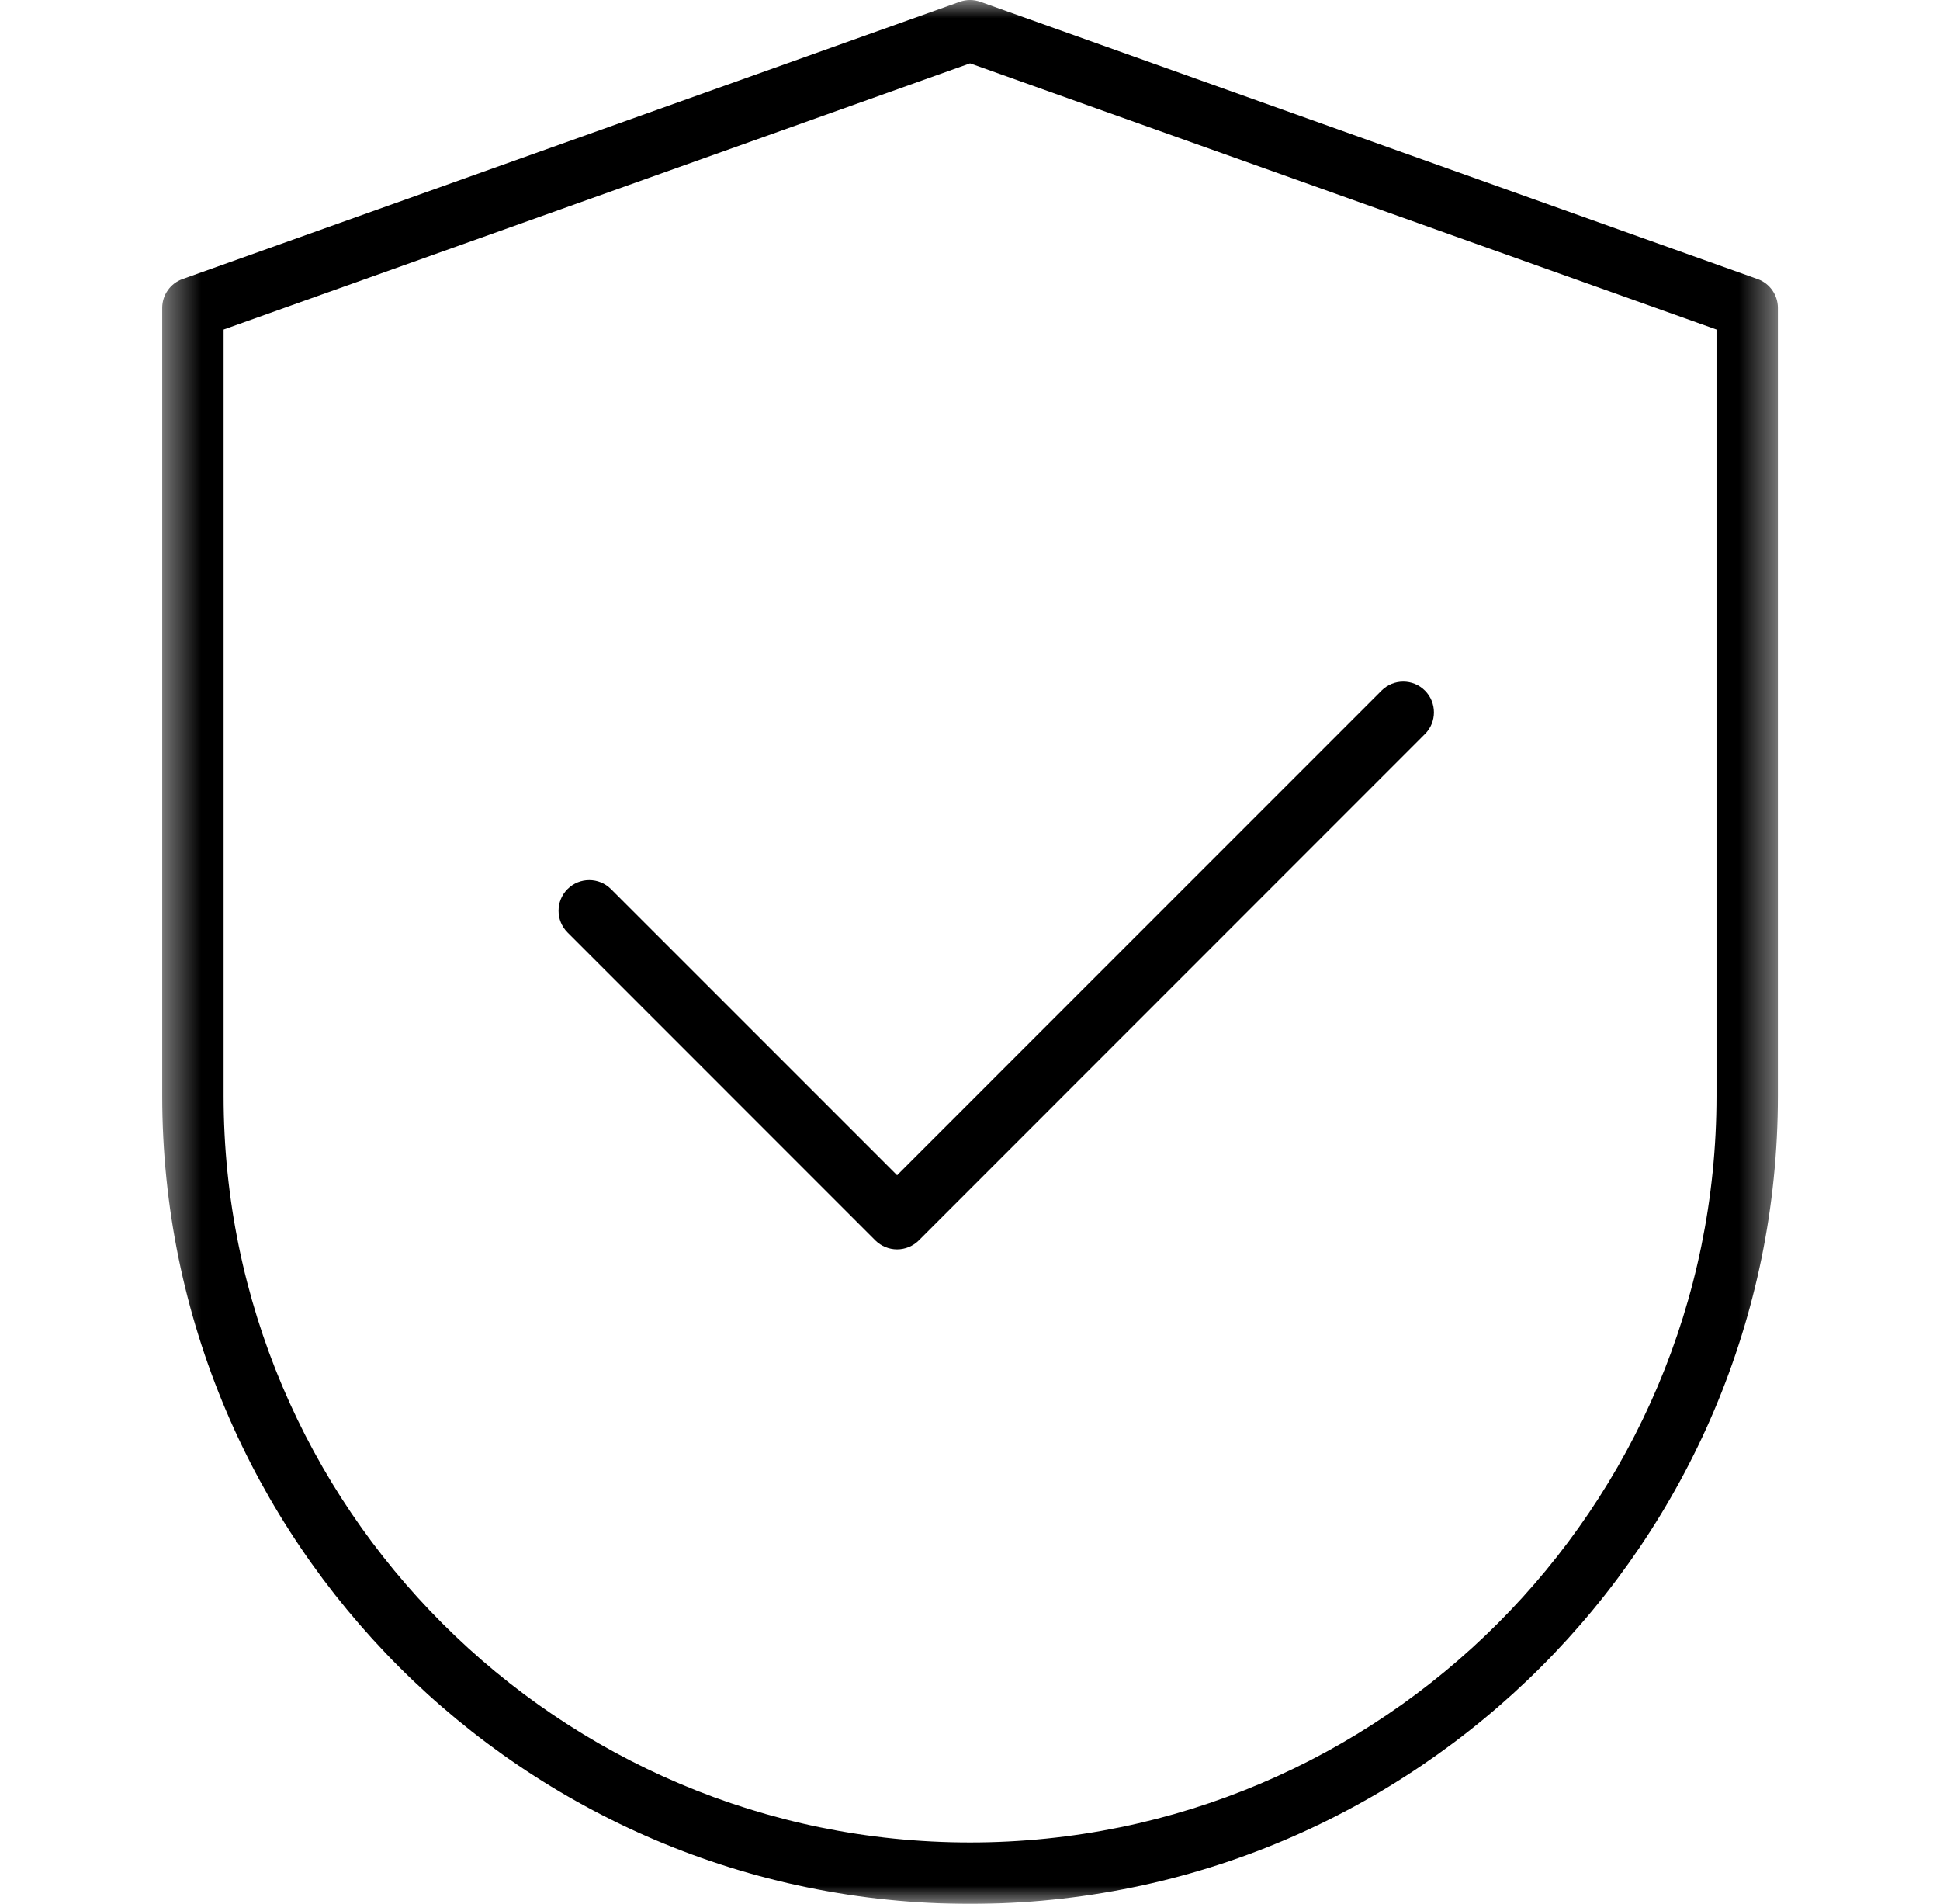 <svg width="53" height="52" viewBox="0 0 53 52" fill="none" xmlns="http://www.w3.org/2000/svg">
<mask id="mask0_2570_28220" style="mask-type:luminance" maskUnits="userSpaceOnUse" x="4" y="0" width="45" height="52">
<path fill-rule="evenodd" clip-rule="evenodd" d="M4.432 0H48.571V52H4.432V0Z" fill="white"/>
</mask>
<g mask="url(#mask0_2570_28220)">
<path fill-rule="evenodd" clip-rule="evenodd" d="M6.109 9.001V29.932C6.109 41.176 15.258 50.323 26.501 50.323C37.745 50.323 46.894 41.176 46.894 29.932V9.001L26.501 1.73L6.109 9.001ZM26.501 52C14.332 52 4.432 42.099 4.432 29.932V8.409C4.432 8.057 4.655 7.738 4.989 7.621L26.22 0.049C26.401 -0.016 26.6 -0.016 26.783 0.049L48.014 7.621C48.348 7.738 48.571 8.057 48.571 8.409V29.932C48.571 42.099 38.671 52 26.501 52Z" fill="black"/>
</g>
<path fill-rule="evenodd" clip-rule="evenodd" d="M24.508 34.124C24.285 34.124 24.072 34.035 23.914 33.879L15.505 25.468C15.178 25.141 15.178 24.609 15.505 24.282C15.832 23.955 16.364 23.955 16.691 24.282L24.508 32.099L37.743 18.863C38.07 18.535 38.602 18.535 38.929 18.863C39.256 19.191 39.256 19.721 38.929 20.048L25.102 33.879C24.944 34.035 24.731 34.124 24.508 34.124Z" fill="black"/>
</svg>
